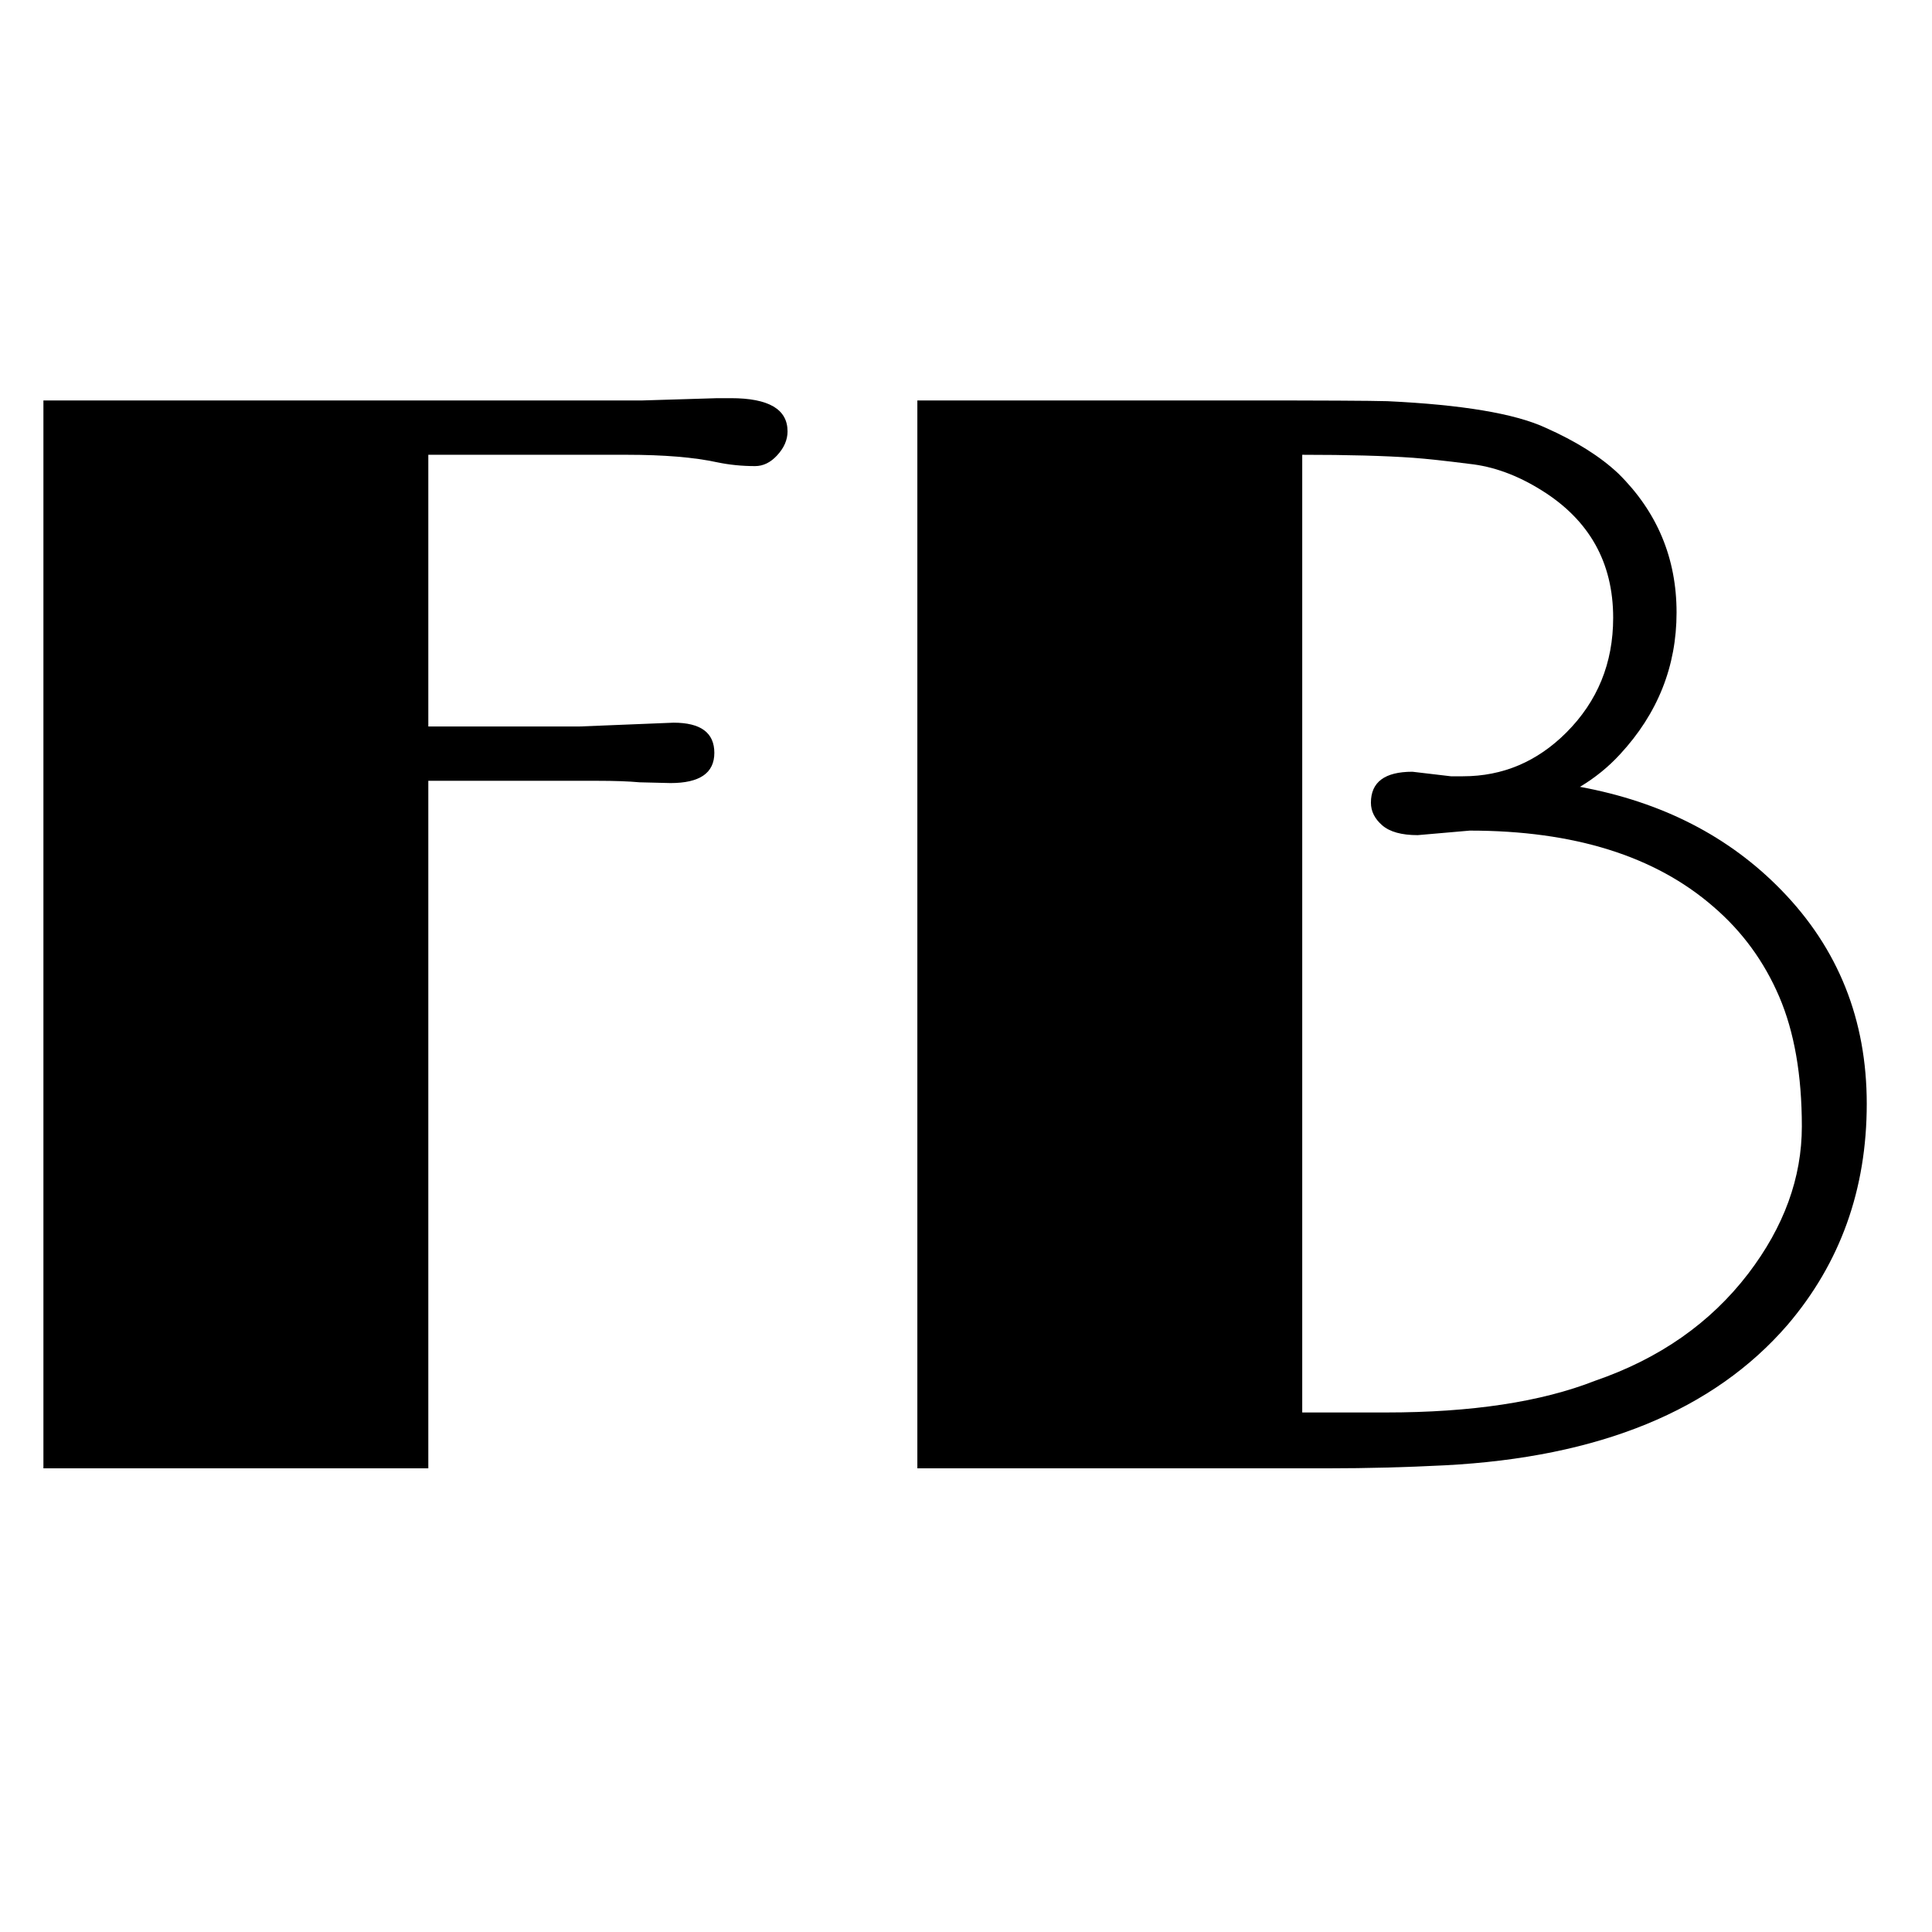 <svg viewBox="0 0 150 150" fill="none" xmlns="http://www.w3.org/2000/svg">
	<style>
		path {
			fill: #000000;
		}

		@media (prefers-color-scheme: dark) {
			path {
				fill: #ffffff;
			}
		}
	</style>
	<path d="M52.062 60.797L49.66 60.738C48.801 60.66 47.707 60.621 46.379 60.621H33.254V114H3.371V31.09H49.895L55.695 30.914H56.75C59.68 30.914 61.145 31.773 61.145 33.492C61.145 34.156 60.871 34.781 60.324 35.367C59.816 35.914 59.25 36.188 58.625 36.188C57.609 36.188 56.633 36.09 55.695 35.895C53.898 35.504 51.555 35.309 48.664 35.309H33.254V56.402H45.031C45.031 56.402 47.453 56.305 52.297 56.109C54.406 56.109 55.461 56.891 55.461 58.453C55.461 60.016 54.328 60.797 52.062 60.797Z" />
	<path d="M71.223 31.09C81.769 31.09 90.148 31.09 96.359 31.09C102.609 31.09 106.398 31.109 107.727 31.148C113.508 31.422 117.59 32.105 119.973 33.199C122.355 34.254 124.25 35.445 125.656 36.773C128.664 39.742 130.168 43.336 130.168 47.555C130.168 51.734 128.703 55.406 125.773 58.57C124.875 59.547 123.84 60.387 122.668 61.09C129.035 62.262 134.25 64.938 138.312 69.117C142.727 73.648 144.934 79.176 144.934 85.699C144.934 92.34 142.883 98.062 138.781 102.867C133.039 109.508 124.172 113.141 112.18 113.766C109.133 113.922 106.125 114 103.156 114H71.223V31.09ZM109.66 59.918L112.648 60.27H113.586C116.672 60.27 119.348 59.137 121.613 56.871C124.035 54.449 125.246 51.48 125.246 47.965C125.246 43.668 123.391 40.367 119.68 38.062C117.805 36.891 115.93 36.207 114.055 36.012C112.219 35.777 110.773 35.621 109.719 35.543C107.531 35.387 104.66 35.309 101.105 35.309V109.664H107.609C114.25 109.664 119.66 108.844 123.84 107.203C128.84 105.484 132.805 102.711 135.734 98.883C138.508 95.25 139.895 91.441 139.895 87.457C139.895 83.473 139.309 80.113 138.137 77.379C136.965 74.644 135.266 72.32 133.039 70.406C128.508 66.461 122.199 64.488 114.113 64.488L110.07 64.84C108.82 64.84 107.902 64.586 107.316 64.078C106.73 63.57 106.438 62.984 106.438 62.32C106.438 60.719 107.512 59.918 109.66 59.918Z" />
</svg>
